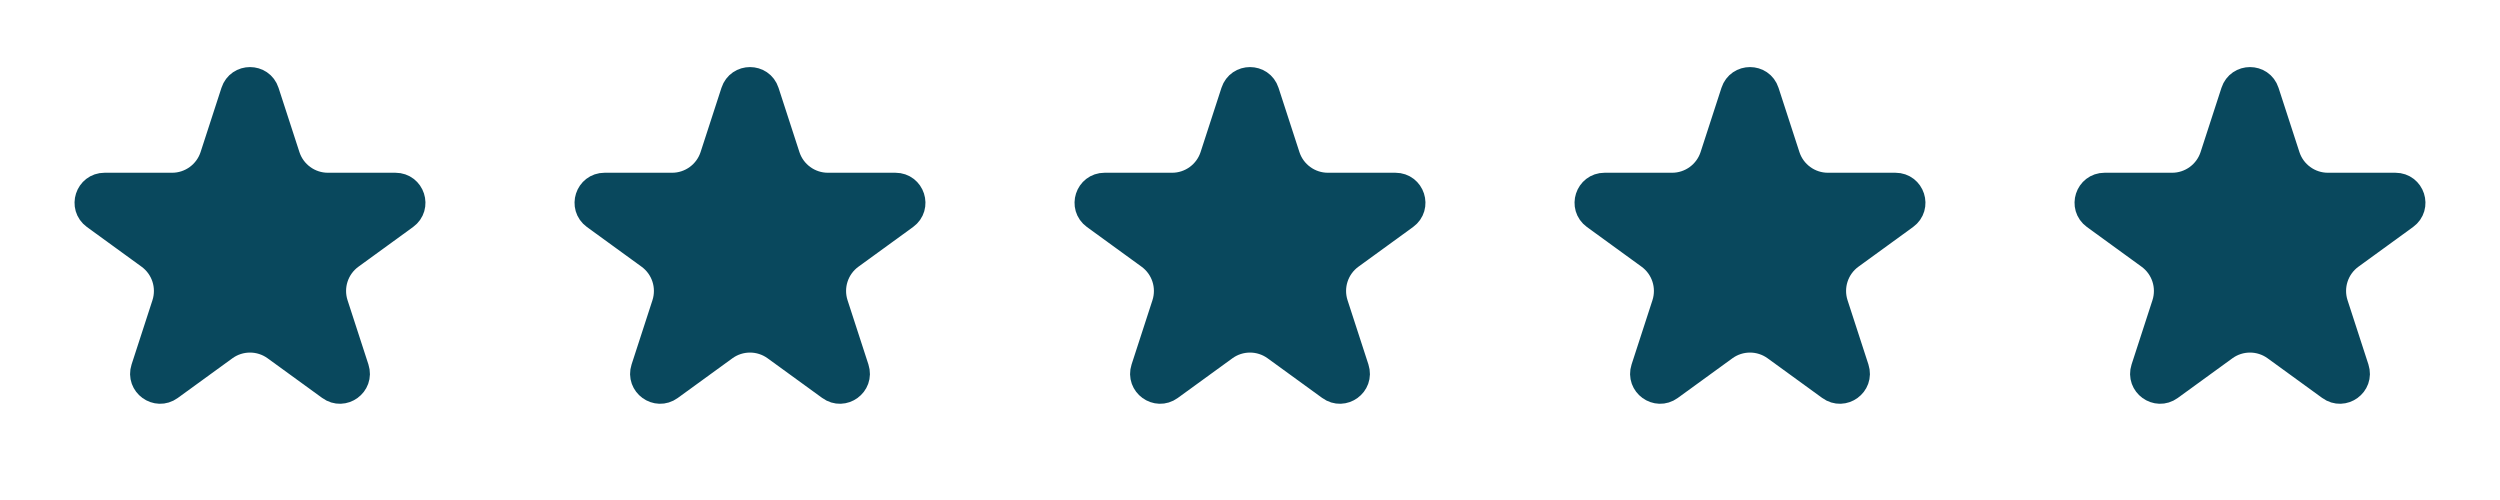 <svg width="250" height="50" viewBox="0 0 250 50" fill="none" xmlns="http://www.w3.org/2000/svg">
<path d="M26.427 9.245L28.513 15.665C29.115 17.519 30.843 18.775 32.792 18.775H39.543C40.996 18.775 41.601 20.634 40.425 21.488L34.964 25.456C33.386 26.602 32.726 28.633 33.329 30.487L35.415 36.908C35.864 38.29 34.282 39.439 33.107 38.585L27.645 34.617C26.068 33.471 23.932 33.471 22.355 34.617L16.893 38.585C15.718 39.439 14.136 38.29 14.585 36.908L16.671 30.487C17.274 28.633 16.614 26.602 15.037 25.456L9.575 21.488C8.399 20.634 9.004 18.775 10.457 18.775H17.207C19.157 18.775 20.885 17.519 21.487 15.665L23.573 9.245C24.022 7.863 25.978 7.863 26.427 9.245Z" fill="#09485D" stroke="#09485D" stroke-width="3"/>
<path d="M126.427 9.245L128.513 15.665C129.115 17.519 130.843 18.775 132.792 18.775H139.543C140.996 18.775 141.601 20.634 140.425 21.488L134.963 25.456C133.386 26.602 132.726 28.633 133.329 30.487L135.415 36.908C135.864 38.29 134.282 39.439 133.107 38.585L127.645 34.617C126.068 33.471 123.932 33.471 122.355 34.617L116.893 38.585C115.718 39.439 114.136 38.29 114.585 36.908L116.671 30.487C117.274 28.633 116.614 26.602 115.037 25.456L109.575 21.488C108.399 20.634 109.004 18.775 110.457 18.775H117.208C119.157 18.775 120.885 17.519 121.487 15.665L123.573 9.245C124.022 7.863 125.978 7.863 126.427 9.245Z" fill="#09485D" stroke="#09485D" stroke-width="3"/>
<path d="M76.427 9.245L78.513 15.665C79.115 17.519 80.843 18.775 82.793 18.775H89.543C90.996 18.775 91.601 20.634 90.425 21.488L84.963 25.456C83.386 26.602 82.726 28.633 83.329 30.487L85.415 36.908C85.864 38.29 84.282 39.439 83.107 38.585L77.645 34.617C76.068 33.471 73.932 33.471 72.355 34.617L66.893 38.585C65.718 39.439 64.136 38.29 64.585 36.908L66.671 30.487C67.274 28.633 66.614 26.602 65.037 25.456L59.575 21.488C58.399 20.634 59.004 18.775 60.457 18.775H67.207C69.157 18.775 70.885 17.519 71.487 15.665L73.573 9.245C74.022 7.863 75.978 7.863 76.427 9.245Z" fill="#09485D" stroke="#09485D" stroke-width="3"/>
<path d="M176.427 9.245L178.513 15.665C179.115 17.519 180.843 18.775 182.792 18.775H189.543C190.996 18.775 191.601 20.634 190.425 21.488L184.963 25.456C183.386 26.602 182.726 28.633 183.329 30.487L185.415 36.908C185.864 38.29 184.282 39.439 183.107 38.585L177.645 34.617C176.068 33.471 173.932 33.471 172.355 34.617L166.893 38.585C165.718 39.439 164.136 38.29 164.585 36.908L166.671 30.487C167.274 28.633 166.614 26.602 165.037 25.456L159.575 21.488C158.399 20.634 159.004 18.775 160.457 18.775H167.208C169.157 18.775 170.885 17.519 171.487 15.665L173.573 9.245C174.022 7.863 175.978 7.863 176.427 9.245Z" fill="#09485D" stroke="#09485D" stroke-width="3"/>
<path d="M226.427 9.245L228.513 15.665C229.115 17.519 230.843 18.775 232.792 18.775H239.543C240.996 18.775 241.601 20.634 240.425 21.488L234.963 25.456C233.386 26.602 232.726 28.633 233.329 30.487L235.415 36.908C235.864 38.29 234.282 39.439 233.107 38.585L227.645 34.617C226.068 33.471 223.932 33.471 222.355 34.617L216.893 38.585C215.718 39.439 214.136 38.29 214.585 36.908L216.671 30.487C217.274 28.633 216.614 26.602 215.037 25.456L209.575 21.488C208.399 20.634 209.004 18.775 210.457 18.775H217.208C219.157 18.775 220.885 17.519 221.487 15.665L223.573 9.245C224.022 7.863 225.978 7.863 226.427 9.245Z" fill="#09485D" stroke="#09485D" stroke-width="3"/>
</svg>
